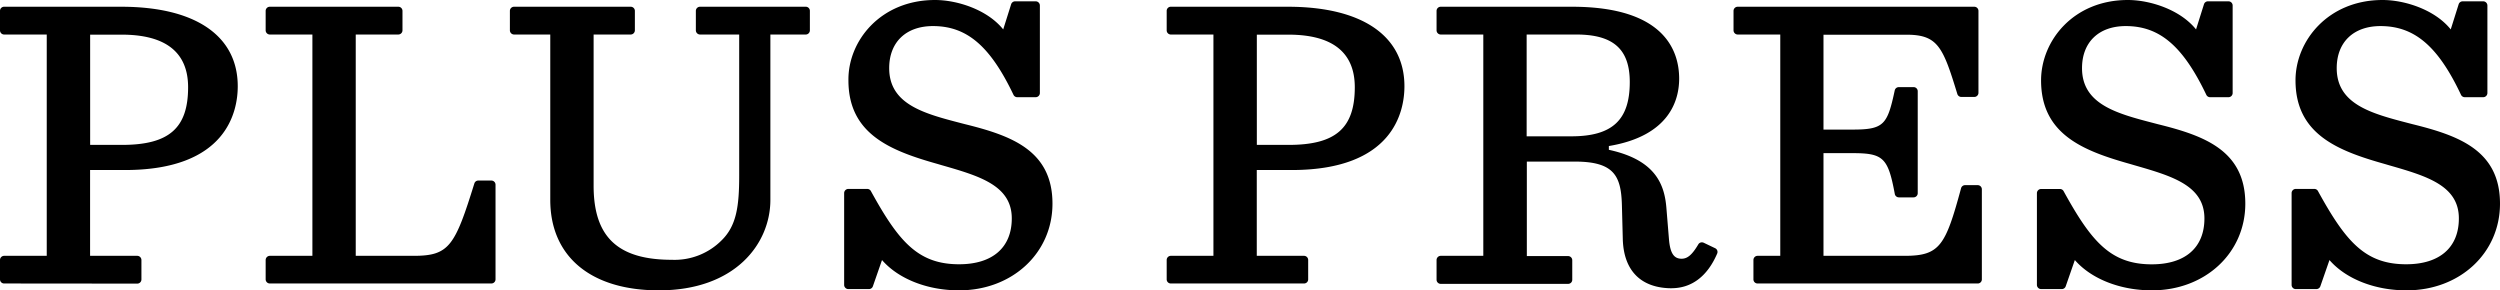 <svg xmlns="http://www.w3.org/2000/svg" viewBox="0 0 396.85 46.09"><path d="M19.37,23c7.45,0,10.49-2.65,10.49-9.15,0-5.54-3.55-8.35-10.55-8.35h-5V23ZM.66,45A.65.65,0,0,1,0,44.36V41.28a.66.66,0,0,1,.66-.67H7.42V5.48H.66A.66.66,0,0,1,0,4.82V1.73a.65.65,0,0,1,.66-.66H19.24c11.76,0,18.5,4.6,18.5,12.62,0,4-1.74,13.3-17.9,13.3H14.3V40.61h7.49a.67.67,0,0,1,.66.67v3.08a.66.66,0,0,1-.66.66Z"/><path d="M42.84,45a.66.66,0,0,1-.67-.66V41.28a.67.67,0,0,1,.67-.67h6.75V5.48H42.84a.67.67,0,0,1-.67-.66V1.73a.66.66,0,0,1,.67-.66H63.23a.66.66,0,0,1,.66.66V4.82a.67.67,0,0,1-.66.66H56.47V40.61h9.22c5.63,0,6.53-1.59,9.61-11.49a.65.65,0,0,1,.63-.46H78a.66.66,0,0,1,.66.66v15A.66.66,0,0,1,78,45Z"/><path d="M104.58,46.09c-10.79,0-17.23-5.37-17.23-14.36V5.48H81.6a.67.67,0,0,1-.66-.66V1.73a.66.66,0,0,1,.66-.66h18.52a.66.66,0,0,1,.66.66V4.82a.67.67,0,0,1-.66.66H94.23v24c0,8.13,3.83,11.76,12.43,11.76a10.53,10.53,0,0,0,7.94-3.14c2.31-2.3,2.74-5.37,2.74-10.22V5.48h-6.22a.67.67,0,0,1-.66-.66V1.73a.66.66,0,0,1,.66-.66H127.9a.65.65,0,0,1,.66.66V4.82a.66.66,0,0,1-.66.66h-5.61V31.73c0,6.92-5.54,14.36-17.71,14.36"/><path d="M152.24,46.09c-5,0-9.61-1.8-12.23-4.81l-1.45,4.17a.66.66,0,0,1-.62.44h-3.27a.67.67,0,0,1-.67-.66V30.65a.67.67,0,0,1,.67-.66h3a.66.66,0,0,1,.58.35c4.4,8,7.47,11.61,14,11.61,5.31,0,8.36-2.66,8.36-7.28,0-5.25-5.17-6.74-11.16-8.46l-.54-.16c-7.49-2.11-14.23-4.71-14.23-13.29C134.6,6.49,139.78,0,148.43,0c3.4,0,8.24,1.46,10.82,4.67l1.26-4a.67.67,0,0,1,.63-.46h3.27a.67.67,0,0,1,.66.66V14.77a.67.67,0,0,1-.66.66h-2.93a.66.66,0,0,1-.6-.38c-3.7-7.75-7.41-10.91-12.78-10.91-4.29,0-6.95,2.56-6.95,6.68,0,5.76,5.56,7.21,11.45,8.74l.58.15c7.31,1.81,13.89,4.14,13.89,12.62,0,7.84-6.38,13.76-14.83,13.76"/><path d="M204.57,23c7.45,0,10.49-2.65,10.49-9.15,0-5.54-3.55-8.35-10.55-8.35h-5V23ZM185.86,45a.65.65,0,0,1-.66-.66V41.28a.66.66,0,0,1,.66-.67h6.76V5.48h-6.76a.66.66,0,0,1-.66-.66V1.73a.65.65,0,0,1,.66-.66h18.57c11.76,0,18.51,4.6,18.51,12.62,0,4-1.75,13.3-17.9,13.3H199.5V40.61H207a.66.66,0,0,1,.66.67v3.08A.65.65,0,0,1,207,45Z"/><path d="M249.42,21.64c6.51,0,9.29-2.58,9.29-8.61,0-5.23-2.62-7.55-8.49-7.55h-7.88V21.64Zm16,24.12c-4.94,0-7.71-2.8-7.82-7.88l-.14-5.35c-.13-4.66-1.28-6.88-7.48-6.88h-7.61v15h6.55a.66.66,0,0,1,.66.67v3.08a.65.65,0,0,1-.66.66H228.7a.66.66,0,0,1-.66-.66V41.28a.67.67,0,0,1,.66-.67h6.76V5.48H228.7a.67.67,0,0,1-.66-.66V1.73a.66.66,0,0,1,.66-.66h20.85c14.82,0,17,7.15,17,11.42,0,3.3-1.45,9.08-11.16,10.69v.6c7.58,1.64,8.88,5.68,9.15,9.42l.4,4.87c.2,2.14.78,3,2,3,.94,0,1.68-.64,2.65-2.28a.65.65,0,0,1,.57-.32.71.71,0,0,1,.28.06l1.82.87a.65.65,0,0,1,.32.86c-1.54,3.59-4.05,5.49-7.23,5.49"/><path d="M279,45a.65.65,0,0,1-.66-.66V41.28a.66.66,0,0,1,.66-.67h3.6V5.48h-6.76a.67.67,0,0,1-.66-.66V1.73a.66.66,0,0,1,.66-.66h37.56a.66.66,0,0,1,.66.66v13a.66.66,0,0,1-.66.66h-2.06a.67.67,0,0,1-.63-.46c-2.28-7.47-3.09-9.42-8.07-9.42H289.46V20.57h4.61c5,0,5.53-.78,6.7-6.22a.66.66,0,0,1,.65-.52h2.34a.65.65,0,0,1,.66.66V30.67a.66.66,0,0,1-.66.66h-2.33a.66.66,0,0,1-.65-.54c-1.07-5.75-1.82-6.48-6.71-6.48h-4.61v16.3h12.89c5.59,0,6.48-1.62,8.95-10.73a.66.66,0,0,1,.64-.49h2a.66.66,0,0,1,.66.66V44.36A.65.65,0,0,1,314,45Z"/><path d="M341.59,46.09c-5,0-9.61-1.8-12.23-4.81l-1.45,4.17a.66.66,0,0,1-.62.44H324a.67.67,0,0,1-.66-.66V30.65A.67.67,0,0,1,324,30h3a.66.66,0,0,1,.58.35c4.4,8,7.46,11.61,14,11.61,5.31,0,8.35-2.66,8.35-7.28,0-5.25-5.17-6.74-11.15-8.46l-.54-.16C330.68,23.94,324,21.34,324,12.76,324,6.49,329.12,0,337.78,0c3.4,0,8.24,1.46,10.82,4.67l1.26-4a.66.66,0,0,1,.63-.46h3.26a.66.66,0,0,1,.66.66V14.77a.66.66,0,0,1-.66.66h-2.93a.66.66,0,0,1-.59-.38c-3.71-7.75-7.41-10.91-12.79-10.91-4.28,0-6.94,2.56-6.94,6.68,0,5.76,5.56,7.21,11.45,8.74l.57.15c7.32,1.81,13.9,4.14,13.9,12.62,0,7.84-6.38,13.76-14.83,13.76"/><path d="M382,46.09c-5,0-9.61-1.8-12.22-4.81l-1.45,4.17a.68.68,0,0,1-.63.44h-3.27a.66.66,0,0,1-.66-.66V30.65a.66.66,0,0,1,.66-.66h2.95a.65.65,0,0,1,.58.35c4.4,8,7.47,11.61,14,11.61,5.31,0,8.36-2.66,8.36-7.28,0-5.25-5.17-6.74-11.16-8.46l-.54-.16c-7.49-2.11-14.23-4.71-14.23-13.29C364.38,6.49,369.56,0,378.21,0c3.41,0,8.24,1.46,10.82,4.67l1.26-4a.67.67,0,0,1,.63-.46h3.27a.67.67,0,0,1,.66.66V14.77a.67.67,0,0,1-.66.66h-2.93a.66.66,0,0,1-.6-.38C387,7.3,383.25,4.14,377.88,4.14c-4.29,0-6.95,2.56-6.95,6.68,0,5.76,5.57,7.21,11.45,8.74l.58.15c7.31,1.81,13.89,4.14,13.89,12.62,0,7.84-6.37,13.76-14.83,13.76"/></svg>